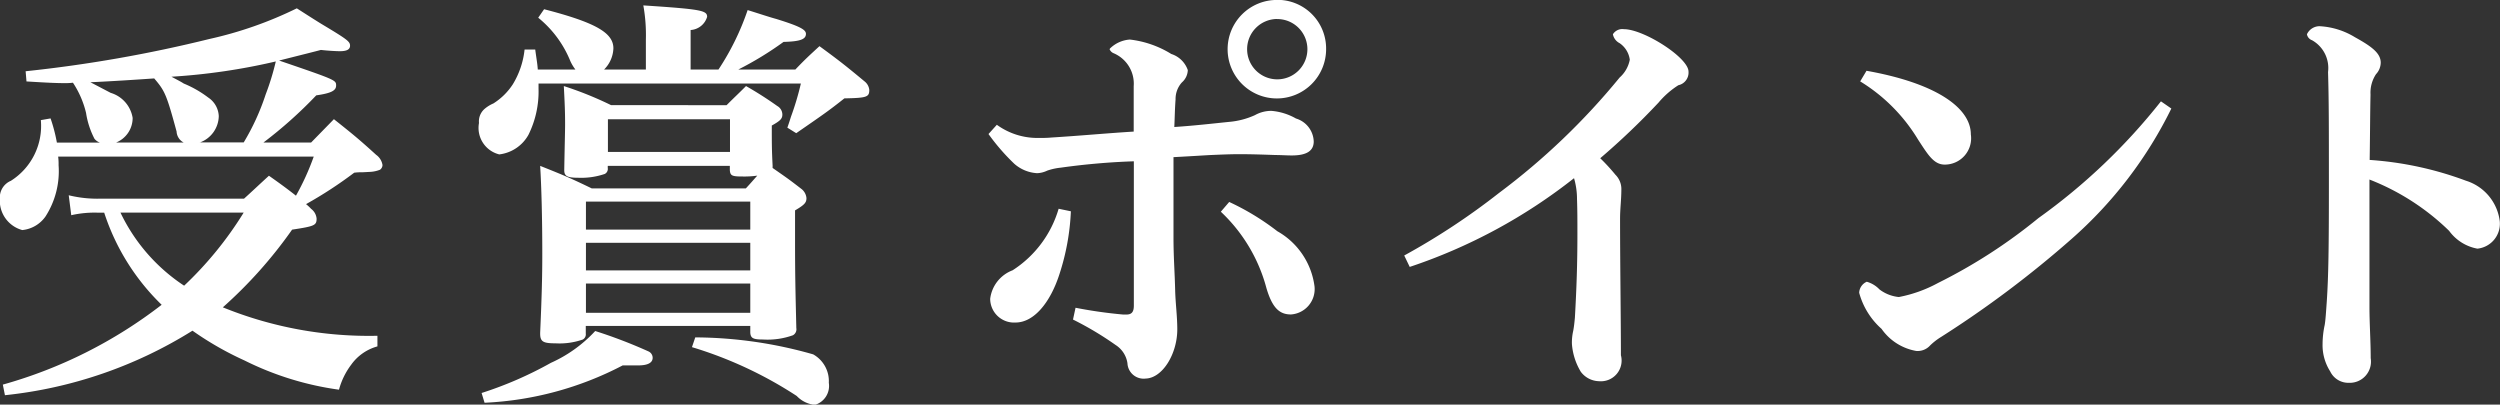 <svg id="head_img_point.svg" xmlns="http://www.w3.org/2000/svg" width="106" height="17.156" viewBox="0 0 106 17.156">
  <rect x="0" y="0" width="106" height="17.156" fill="#333333" stroke="none"/>
  <defs>
    <style>
      .cls-1 {
        fill: #fff;
        fill-rule: evenodd;
      }
    </style>
  </defs>
  <path id="受賞ポイント" class="cls-1" d="M856.858,811.449a18.473,18.473,0,0,0,2.239-2c0.627-.09.842-0.2,0.842-0.414,0-.234,0-0.234-2.418-1.062,1-.252,1.594-0.4,1.773-0.45,0.305,0.036.663,0.054,0.806,0.054,0.287,0,.43-0.072.43-0.234,0-.18-0.125-0.27-1.236-0.936q-0.349-.216-1.021-0.648a16.5,16.5,0,0,1-3.707,1.3,57.459,57.459,0,0,1-7.791,1.368l0.036,0.432c0.877,0.054,1.271.072,1.629,0.072a2.666,2.666,0,0,0,.341-0.018,4,4,0,0,1,.555,1.278,3.555,3.555,0,0,0,.358,1.1,0.519,0.519,0,0,0,.233.162H848.1a6.851,6.851,0,0,0-.268-1.026l-0.412.072a2.754,2.754,0,0,1-1.272,2.574,0.764,0.764,0,0,0-.466.756,1.294,1.294,0,0,0,.95,1.332,1.367,1.367,0,0,0,.985-0.576,3.55,3.55,0,0,0,.555-2.178,2.412,2.412,0,0,0-.018-0.36H858.99a10.615,10.615,0,0,1-.753,1.656c-0.411-.324-0.788-0.594-1.146-0.846-0.376.342-.716,0.666-1.056,0.972h-6.072a5.091,5.091,0,0,1-1.361-.144l0.107,0.846a4.456,4.456,0,0,1,1.129-.108h0.268a9.545,9.545,0,0,0,2.436,3.906,19.641,19.641,0,0,1-6.734,3.384l0.089,0.45a18.642,18.642,0,0,0,7.952-2.736,13.427,13.427,0,0,0,2.2,1.26,12.891,12.891,0,0,0,4.012,1.242,3.092,3.092,0,0,1,.52-1.062,2.022,2.022,0,0,1,1.11-.774v-0.45a16.457,16.457,0,0,1-6.555-1.206,18.993,18.993,0,0,0,2.937-3.294c0.95-.144,1.039-0.18,1.039-0.468a0.581,0.581,0,0,0-.233-0.414,2.047,2.047,0,0,0-.215-0.2,17.607,17.607,0,0,0,2.042-1.332,2.159,2.159,0,0,1,.34-0.018l0.341-.018a1.289,1.289,0,0,0,.412-0.09,0.25,0.25,0,0,0,.107-0.2,0.656,0.656,0,0,0-.269-0.432c-0.752-.684-1-0.882-1.791-1.512l-0.967.99h-2.024Zm-2.7,0a1.214,1.214,0,0,0,.806-1.116,0.994,0.994,0,0,0-.448-0.792,4.605,4.605,0,0,0-1.039-.594c-0.107-.072-0.286-0.162-0.519-0.288a26.456,26.456,0,0,0,4.424-.648,10.869,10.869,0,0,1-.43,1.4,9.893,9.893,0,0,1-.931,2.034h-1.863Zm-3.546,0a1.122,1.122,0,0,0,.7-1.044,1.329,1.329,0,0,0-.931-1.062l-0.86-.45c0.824-.036,1.934-0.108,2.705-0.162,0.447,0.522.519,0.666,0.949,2.25a0.559,0.559,0,0,0,.3.468h-2.865Zm5.409,2.97a15.282,15.282,0,0,1-2.526,3.1,7.647,7.647,0,0,1-2.7-3.1h5.23Zm15.281-6.066a1.329,1.329,0,0,0,.394-0.9c0-.666-0.788-1.1-2.938-1.656l-0.25.36a4.571,4.571,0,0,1,1.361,1.836,1.82,1.82,0,0,0,.215.36h-1.594c-0.018-.27-0.054-0.432-0.108-0.846H867.93a3.54,3.54,0,0,1-.5,1.476,2.7,2.7,0,0,1-.824.81,1.43,1.43,0,0,0-.376.234,0.7,0.7,0,0,0-.233.594,1.156,1.156,0,0,0,.86,1.332,1.638,1.638,0,0,0,1.236-.828,4.138,4.138,0,0,0,.429-1.962v-0.216h11.123a11.781,11.781,0,0,1-.412,1.386c-0.036.108-.09,0.288-0.161,0.486l0.376,0.234c1.146-.792,1.361-0.936,2.042-1.476,0.949-.018,1.056-0.054,1.056-0.36a0.526,0.526,0,0,0-.179-0.342c-0.824-.684-1.074-0.882-1.934-1.512-0.448.414-.591,0.54-1.021,0.99h-2.418a14.047,14.047,0,0,0,1.916-1.17c0.7-.018.95-0.108,0.95-0.342,0-.18-0.269-0.324-1.254-0.63-0.269-.072-0.7-0.216-1.218-0.378a10.9,10.9,0,0,1-1.236,2.52h-1.182v-1.674a0.782,0.782,0,0,0,.7-0.558c0-.27-0.233-0.324-2.705-0.486a7.081,7.081,0,0,1,.108,1.458v1.26H871.3Zm-5.069,14.13a13.988,13.988,0,0,0,5.857-1.584h0.662c0.394,0,.609-0.108.609-0.324a0.3,0.3,0,0,0-.179-0.27,20.96,20.96,0,0,0-2.257-.864,5.772,5.772,0,0,1-1.88,1.35,15.95,15.95,0,0,1-2.937,1.278Zm8.794-2.358a17.172,17.172,0,0,1,4.442,2.07,1.227,1.227,0,0,0,.77.378,0.839,0.839,0,0,0,.591-0.936,1.3,1.3,0,0,0-.663-1.206,18.469,18.469,0,0,0-5-.72Zm3.421-7.668c-0.036-.7-0.036-0.918-0.036-1.728,0.358-.2.448-0.288,0.448-0.468a0.42,0.42,0,0,0-.215-0.36,15.455,15.455,0,0,0-1.326-.846c-0.358.36-.465,0.45-0.823,0.81H871.6a15.067,15.067,0,0,0-2.006-.81c0.036,0.7.054,1.044,0.054,1.62,0,0.324-.018.882-0.036,1.944,0,0.252.125,0.324,0.591,0.324a3.1,3.1,0,0,0,1.128-.162,0.24,0.24,0,0,0,.126-0.252v-0.09h5.176v0.18c0.018,0.234.089,0.27,0.519,0.27a3.986,3.986,0,0,0,.645-0.036c-0.179.2-.251,0.288-0.484,0.54h-6.537c-0.931-.45-1.236-0.576-2.185-0.954,0.054,0.882.09,2.214,0.09,3.726,0,0.918-.018,1.71-0.09,3.348v0.036c0,0.342.125,0.414,0.645,0.414a2.985,2.985,0,0,0,1.164-.162,0.25,0.25,0,0,0,.125-0.252v-0.324H877.5v0.288c0.017,0.234.125,0.288,0.537,0.288a3.194,3.194,0,0,0,1.271-.18,0.289,0.289,0,0,0,.144-0.306c-0.036-1.584-.054-2.142-0.054-3.8v-1.188c0.394-.234.484-0.324,0.484-0.522a0.555,0.555,0,0,0-.2-0.378c-0.538-.414-0.538-0.414-1.236-0.9v-0.072ZM877.5,815.7v1.17h-6.968V815.7H877.5Zm-6.968-.558v-1.188H877.5v1.188h-6.968Zm6.968,2.286v1.242h-6.968v-1.242H877.5Zm-6.036-6.966h5.176v1.386h-5.176v-1.386Zm28.373-5.058a2.088,2.088,0,1,0,2.078,2.088A2.062,2.062,0,0,0,899.832,805.4Zm0,0.81a1.278,1.278,0,1,1-1.271,1.278A1.28,1.28,0,0,1,899.832,806.211ZM887.6,811.089a8.949,8.949,0,0,0,1.093,1.26,1.6,1.6,0,0,0,.967.4,1.076,1.076,0,0,0,.43-0.108,2.519,2.519,0,0,1,.573-0.126,29.136,29.136,0,0,1,3.1-.27v6.12c0,0.288-.108.378-0.323,0.378h-0.125a19.541,19.541,0,0,1-2.024-.288l-0.108.5a13.661,13.661,0,0,1,1.809,1.08,1.107,1.107,0,0,1,.5.774,0.687,0.687,0,0,0,.77.648c0.716-.018,1.343-1.044,1.343-2.088,0-.54-0.071-1.062-0.089-1.6-0.018-.828-0.072-1.44-0.072-2.3v-3.4c0.7-.036,1.236-0.072,1.576-0.09,0.43-.018.824-0.036,1.218-0.036,0.52,0,1.021.018,1.54,0.036,0.215,0,.466.018,0.681,0.018,0.609,0,.931-0.18.931-0.594a1.054,1.054,0,0,0-.752-0.972,2.511,2.511,0,0,0-1.039-.324,1.413,1.413,0,0,0-.7.18,3.319,3.319,0,0,1-1.111.288c-0.7.072-1.486,0.162-2.31,0.216,0.018-.288.018-0.684,0.054-1.17a1.043,1.043,0,0,1,.268-0.72,0.725,0.725,0,0,0,.251-0.522,1.093,1.093,0,0,0-.7-0.684,4.262,4.262,0,0,0-1.756-.612,1.331,1.331,0,0,0-.824.36,0.1,0.1,0,0,0-.035.054,0.314,0.314,0,0,0,.161.162,1.4,1.4,0,0,1,.86,1.4v1.926c-1.165.072-2.311,0.18-3.493,0.252-0.179.018-.376,0.018-0.555,0.018a2.93,2.93,0,0,1-1.755-.558Zm2.974,3.168a4.65,4.65,0,0,1-1.953,2.61,1.482,1.482,0,0,0-.949,1.206,1.011,1.011,0,0,0,1.075,1.008c0.77,0,1.468-.828,1.862-2.052a9.9,9.9,0,0,0,.484-2.664Zm6.877,0.126a6.861,6.861,0,0,1,1.934,3.24c0.251,0.846.556,1.116,1.039,1.116a1.078,1.078,0,0,0,1-1.188,3.145,3.145,0,0,0-1.576-2.34,10.607,10.607,0,0,0-2.042-1.242Zm8.009,2.34a22.967,22.967,0,0,0,6.967-3.762,3.152,3.152,0,0,1,.126.882c0.017,0.468.017,0.882,0.017,1.494,0,1.242-.035,2.286-0.107,3.546-0.018.18-.036,0.378-0.072,0.558a2.193,2.193,0,0,0-.053.558,2.656,2.656,0,0,0,.376,1.17,0.99,0.99,0,0,0,.77.4,0.879,0.879,0,0,0,.931-1.1c0-1.476-.036-3.87-0.036-5.8,0-.4.054-0.81,0.054-1.206a0.854,0.854,0,0,0-.251-0.648,8.286,8.286,0,0,0-.644-0.7,30.967,30.967,0,0,0,2.471-2.358,3.661,3.661,0,0,1,.842-0.738,0.547,0.547,0,0,0,.43-0.576c0-.594-1.9-1.8-2.74-1.8a0.47,0.47,0,0,0-.466.216,0.539,0.539,0,0,0,.286.378,1.01,1.01,0,0,1,.43.7,1.344,1.344,0,0,1-.43.756,29.033,29.033,0,0,1-5.122,4.9,29.377,29.377,0,0,1-4.012,2.646Zm19.1-7.866a7.325,7.325,0,0,1,2.453,2.466c0.412,0.63.663,1.062,1.129,1.062a1.116,1.116,0,0,0,1.11-1.278c0-1.134-1.486-2.178-4.424-2.7Zm12.752,0.846a25.469,25.469,0,0,1-5.194,4.95,22.574,22.574,0,0,1-4.263,2.754A5.705,5.705,0,0,1,926.2,818a1.606,1.606,0,0,1-.824-0.324,1.191,1.191,0,0,0-.537-0.324,0.534,0.534,0,0,0-.322.468,3.142,3.142,0,0,0,.949,1.53,2.269,2.269,0,0,0,1.469.936,0.71,0.71,0,0,0,.591-0.234,2.7,2.7,0,0,1,.465-0.36,44.48,44.48,0,0,0,5.535-4.158,17.814,17.814,0,0,0,4.227-5.526Zm8.833,3.312a10.076,10.076,0,0,1,3.385,2.178,1.906,1.906,0,0,0,1.2.756,1.063,1.063,0,0,0,.949-1.152,2.059,2.059,0,0,0-1.433-1.728,14.419,14.419,0,0,0-4.084-.882c0.018-1.116.018-1.962,0.036-2.772a1.423,1.423,0,0,1,.233-0.864,0.728,0.728,0,0,0,.2-0.486c0-.4-0.376-0.684-1.092-1.08a3.191,3.191,0,0,0-1.5-.468,0.592,0.592,0,0,0-.537.342,0.33,0.33,0,0,0,.215.252,1.35,1.35,0,0,1,.68,1.35c0.036,1.206.036,2.268,0.036,4.788,0,2.682-.018,3.852-0.089,4.932-0.036.5-.054,0.81-0.09,1.008a3.9,3.9,0,0,0-.089.81,2.062,2.062,0,0,0,.322,1.152,0.852,0.852,0,0,0,.788.486,0.9,0.9,0,0,0,.931-1.044c0-.72-0.053-1.458-0.053-2.178v-5.4Z" transform="translate(-845.688 -805.406)"/>
</svg>
